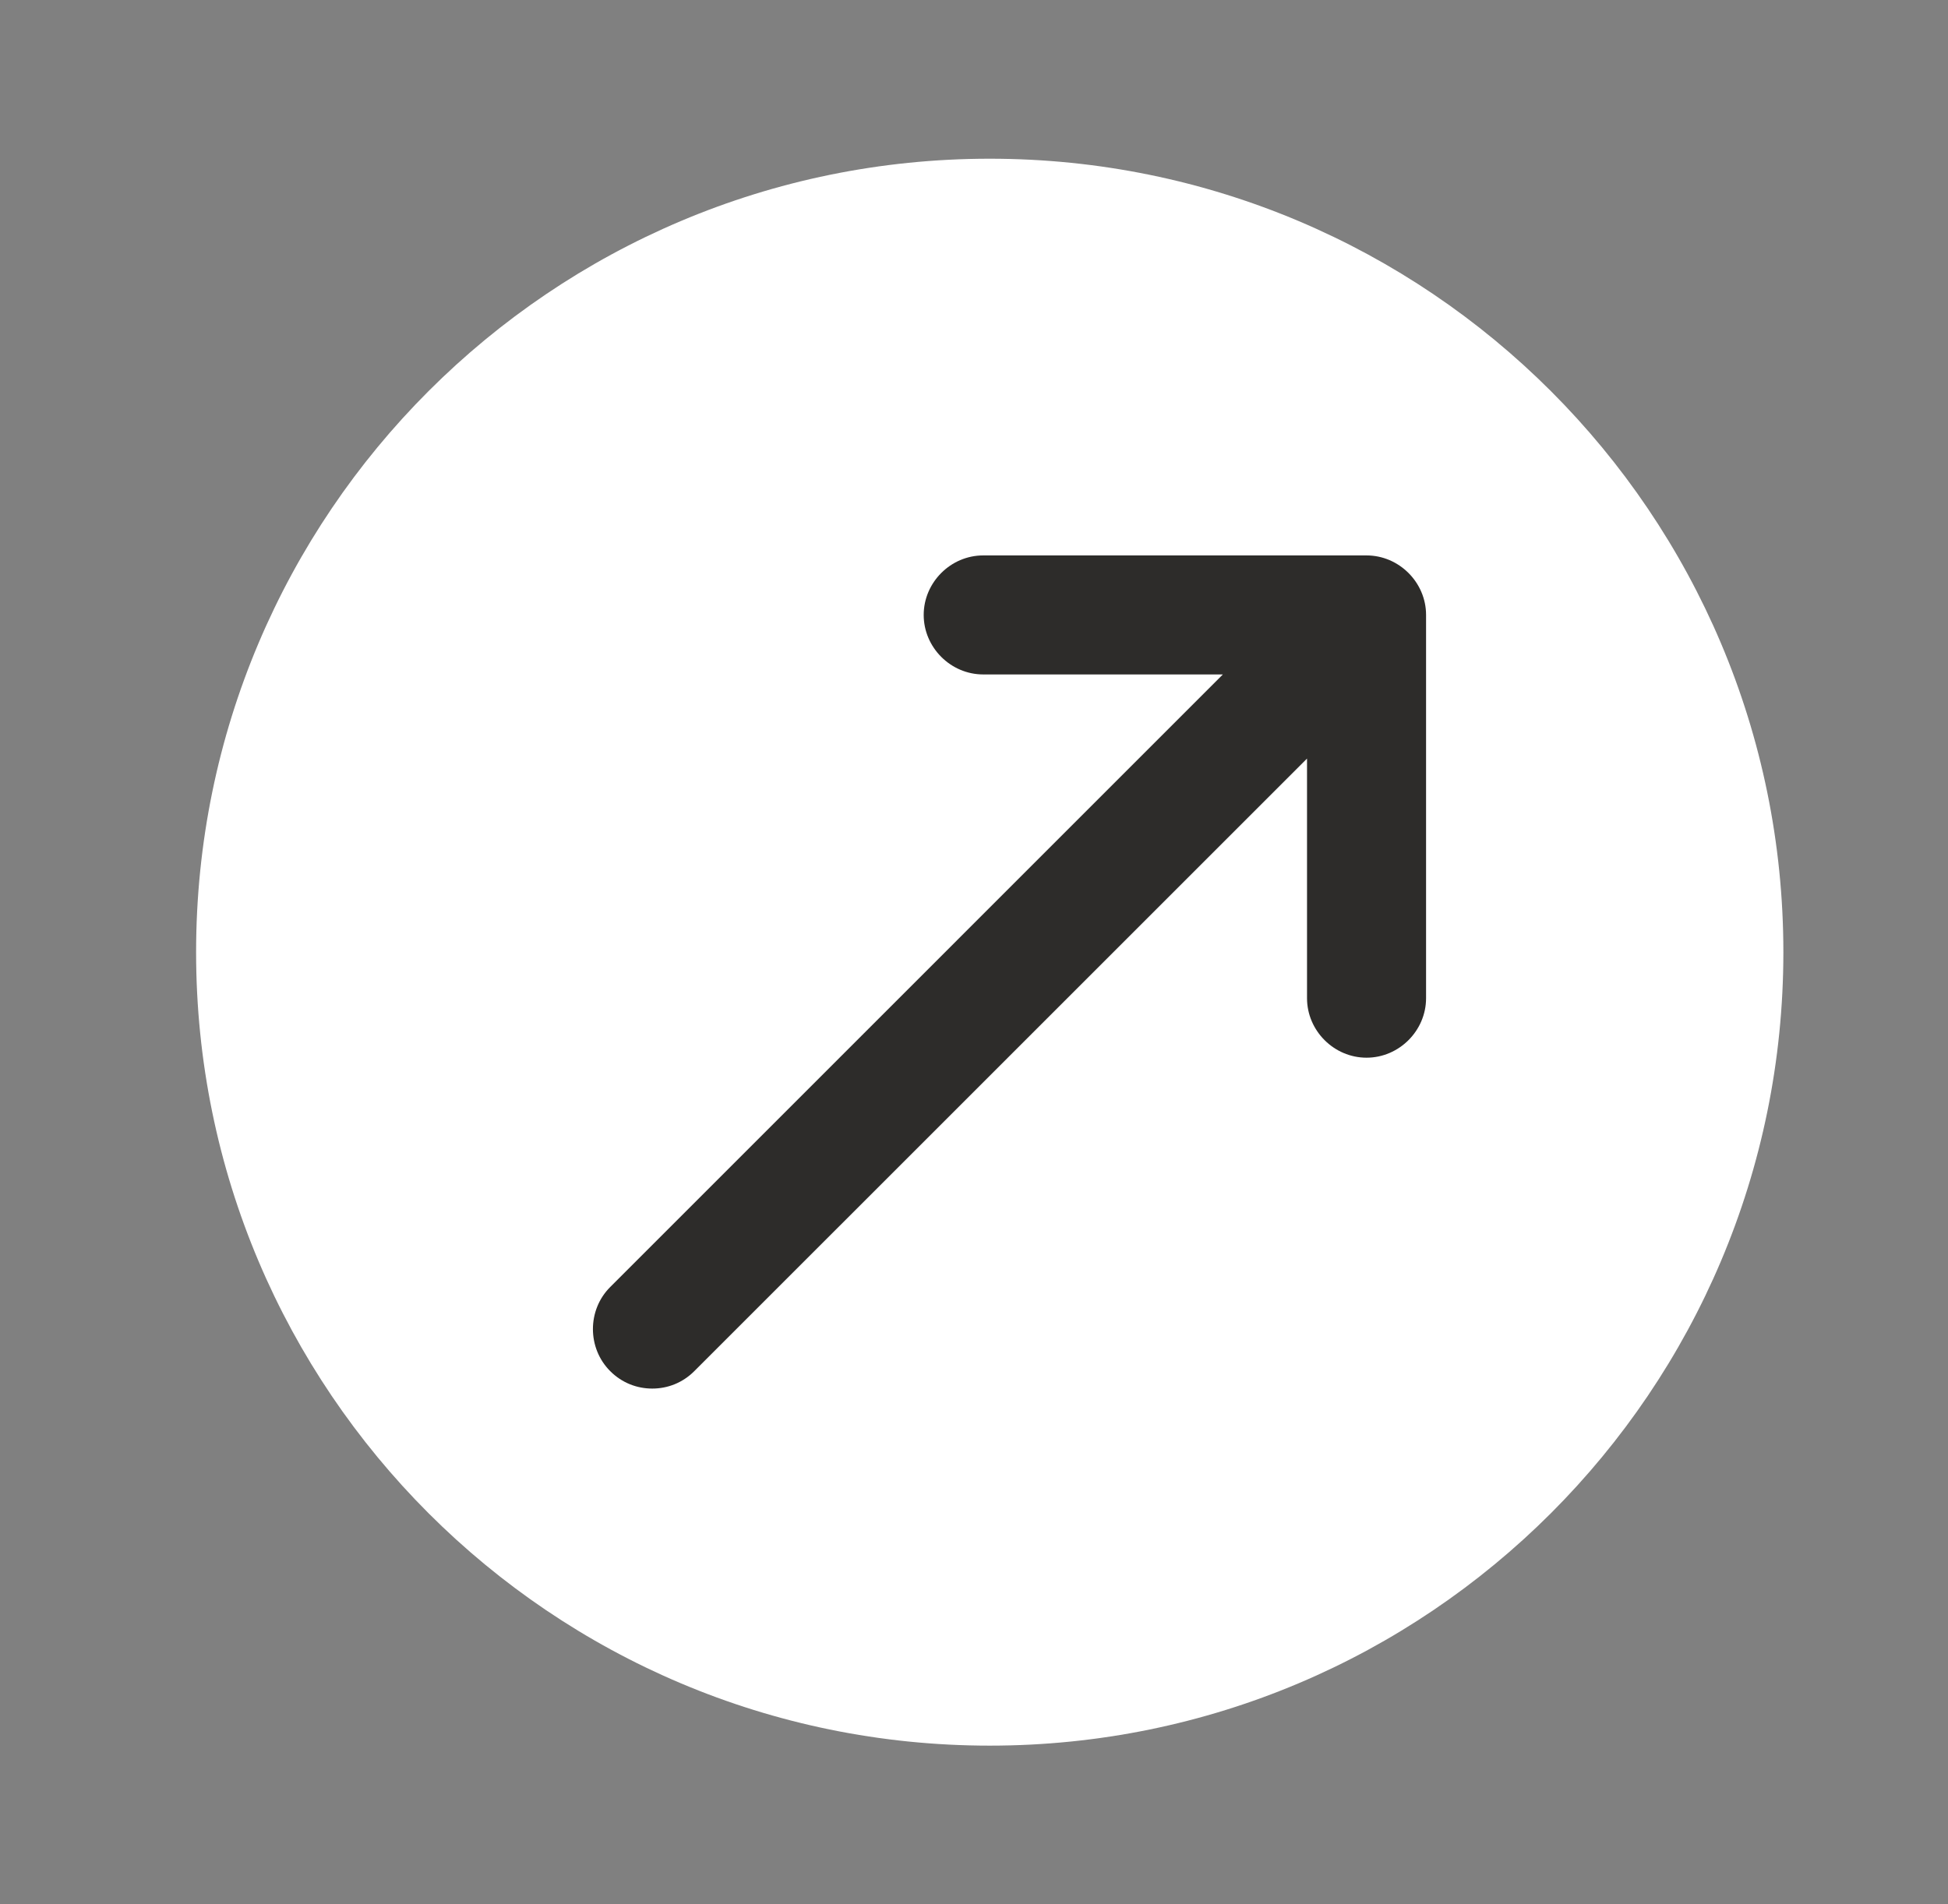 <?xml version="1.0" encoding="UTF-8"?> <svg xmlns="http://www.w3.org/2000/svg" width="45" height="44" viewBox="0 0 45 44" fill="none"><rect x="0" y="0" width="45" height="44" fill="#808080" stroke="none"/><path d="M22.863 40.333C32.988 40.333 41.197 32.125 41.197 22C41.197 11.875 32.988 3.667 22.863 3.667C12.738 3.667 4.53 11.875 4.53 22C4.53 32.125 12.738 40.333 22.863 40.333Z" fill="white"></path><path d="M31.568 12.833H22.713C21.961 12.833 21.338 13.457 21.338 14.208C21.338 14.96 21.961 15.583 22.713 15.583H28.249L14.096 29.737C13.564 30.268 13.564 31.148 14.096 31.68C14.371 31.955 14.719 32.083 15.068 32.083C15.416 32.083 15.764 31.955 16.039 31.68L30.193 17.527V23.063C30.193 23.815 30.816 24.438 31.568 24.438C32.319 24.438 32.943 23.815 32.943 23.063V14.208C32.943 13.457 32.319 12.833 31.568 12.833Z" fill="#2D2C2A"></path></svg> 